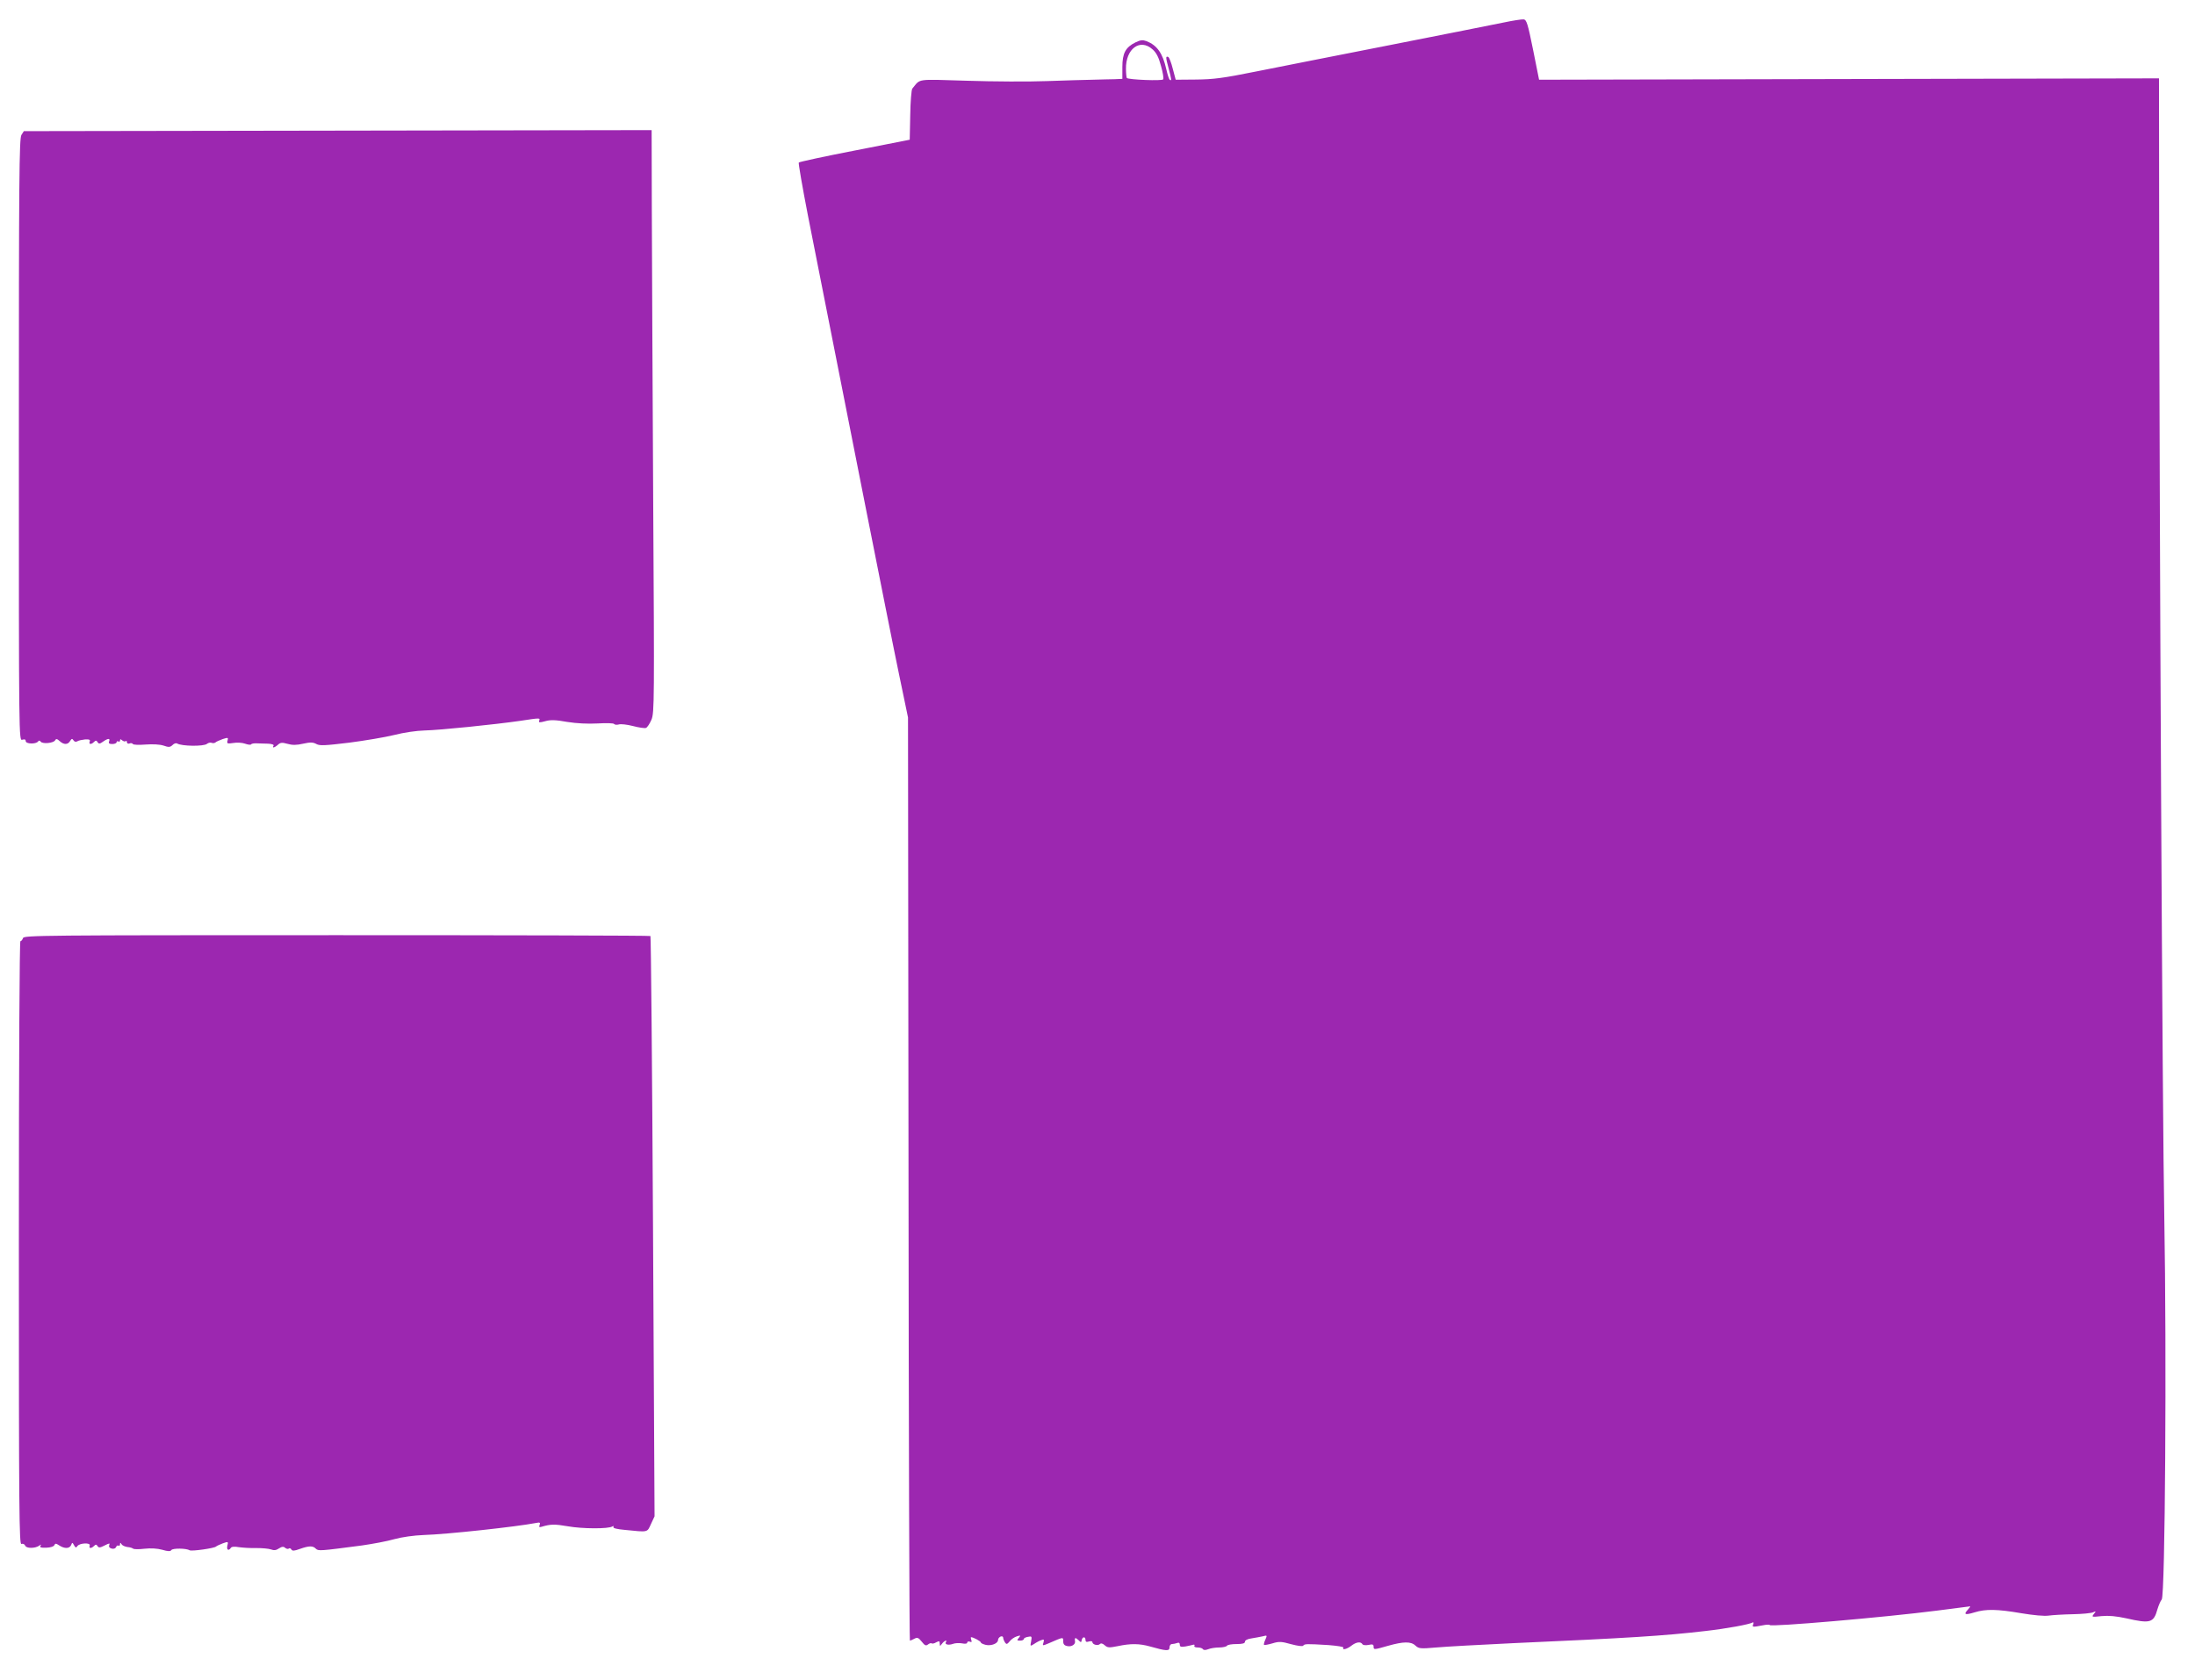 <?xml version="1.0" standalone="no"?>
<!DOCTYPE svg PUBLIC "-//W3C//DTD SVG 20010904//EN"
 "http://www.w3.org/TR/2001/REC-SVG-20010904/DTD/svg10.dtd">
<svg version="1.0" xmlns="http://www.w3.org/2000/svg"
 width="1280pt" height="980pt" viewBox="0 0 1280 980"
 preserveAspectRatio="xMidYMid meet">
<g transform="translate(0,980) scale(0.1,-0.1)"
fill="#9c27b0" stroke="none">
<path d="M8770 9669 c-52 -11 -347 -69 -655 -130 -308 -60 -663 -131 -790
-156 -193 -39 -249 -46 -350 -47 l-119 -1 -17 64 c-9 36 -21 67 -27 69 -15 5
-15 -1 3 -68 17 -64 18 -73 7 -66 -5 3 -14 31 -21 63 -21 93 -54 139 -115 163
-23 8 -35 7 -64 -7 -59 -29 -77 -64 -77 -144 l0 -69 -45 -2 c-25 0 -81 -2
-125 -3 -44 -1 -165 -4 -270 -8 -104 -4 -314 -3 -465 2 -304 9 -270 14 -320
-46 -5 -6 -11 -76 -12 -155 l-3 -143 -320 -63 c-176 -34 -323 -66 -327 -70 -3
-4 21 -142 53 -307 70 -352 146 -737 339 -1715 78 -393 164 -827 193 -965 l52
-250 3 -2692 c1 -1481 5 -2693 8 -2693 3 0 15 5 26 11 17 9 24 7 43 -17 18
-23 25 -26 37 -16 8 6 17 9 21 6 3 -3 15 -1 26 6 18 9 21 8 21 -7 1 -17 1 -17
14 0 13 17 32 24 22 8 -9 -14 16 -19 41 -10 13 5 36 6 53 3 19 -4 30 -2 30 4
0 6 7 9 15 6 11 -5 13 -2 9 10 -3 9 -4 16 -1 16 13 0 57 -24 57 -31 0 -4 13
-10 29 -14 33 -7 71 9 71 29 0 8 7 16 15 20 8 3 15 0 15 -7 0 -7 5 -19 10 -27
9 -13 13 -12 28 6 9 12 28 25 42 29 22 7 23 6 11 -9 -12 -14 -11 -16 8 -16 11
0 21 4 21 9 0 5 11 11 24 13 23 5 24 3 19 -26 -6 -30 -6 -30 18 -15 13 9 32
19 42 22 15 6 17 3 12 -14 -7 -20 -6 -20 32 -4 85 37 83 37 83 11 0 -17 7 -25
25 -28 24 -5 47 10 44 28 -4 22 2 24 19 8 16 -16 17 -16 20 -1 4 21 22 22 22
1 0 -11 6 -14 20 -9 11 3 20 2 20 -3 0 -15 32 -24 44 -12 6 6 16 4 28 -7 17
-15 26 -15 77 -5 75 16 126 15 187 -2 95 -27 114 -28 114 -6 0 11 6 20 14 20
8 0 21 3 30 6 10 4 16 1 16 -10 0 -12 7 -14 33 -10 17 3 38 8 45 10 7 2 10 -1
7 -6 -3 -6 5 -10 19 -10 14 0 27 -4 31 -10 4 -6 15 -6 31 0 14 6 43 10 64 10
21 0 42 5 45 10 3 6 28 10 56 10 35 0 49 4 49 14 0 8 15 16 38 19 20 3 50 9
65 12 27 7 27 7 16 -19 -7 -14 -10 -28 -8 -31 3 -2 25 2 49 9 39 12 53 11 110
-5 38 -10 67 -14 70 -8 7 10 18 11 147 3 51 -4 90 -10 87 -15 -10 -16 21 -9
46 11 28 22 55 26 65 9 4 -6 19 -7 36 -4 22 5 29 3 29 -9 0 -20 1 -20 85 4 89
25 133 26 159 1 20 -18 29 -19 121 -11 55 5 255 16 445 25 676 30 885 43 1124
71 125 14 259 39 277 50 5 3 6 -2 3 -10 -7 -18 -5 -18 54 -7 23 5 42 5 42 2 0
-13 671 45 975 84 105 14 192 25 194 25 2 0 -4 -9 -14 -20 -26 -28 -16 -32 40
-15 65 20 131 19 271 -5 72 -12 136 -18 161 -14 22 3 86 7 140 8 54 1 107 6
118 11 18 8 19 7 5 -10 -14 -18 -12 -18 45 -12 42 4 85 0 145 -13 140 -32 159
-26 181 53 7 23 18 49 25 57 20 24 29 1433 15 2225 -11 581 -29 4053 -30 5874
l-1 774 -1807 -4 -1808 -4 -35 175 c-31 153 -38 175 -55 177 -11 1 -63 -7
-115 -18z m-2049 -157 c22 -19 36 -46 49 -96 11 -38 17 -73 13 -79 -6 -10
-201 -2 -212 8 -2 3 -5 27 -5 53 -2 117 82 180 155 114z"/>
<path d="M125 9013 c-13 -19 -15 -260 -15 -1778 0 -1752 0 -1756 20 -1750 14
4 20 2 20 -8 0 -17 60 -19 72 -2 5 7 11 6 15 -1 11 -15 74 -9 84 7 6 11 12 10
27 -4 24 -22 48 -22 61 1 9 14 12 15 20 3 5 -8 14 -10 22 -5 8 5 28 9 46 11
24 1 31 -2 26 -13 -6 -17 9 -18 25 -2 10 10 15 10 21 -1 7 -11 13 -11 32 3 29
20 43 21 35 1 -4 -11 1 -15 19 -15 14 0 25 5 25 11 0 5 5 7 10 4 6 -3 10 -1
10 6 0 8 3 9 13 0 8 -6 17 -8 20 -4 4 3 7 1 7 -6 0 -7 7 -11 15 -8 8 4 17 2
20 -3 3 -5 36 -6 74 -3 42 3 82 1 104 -6 31 -11 39 -10 53 3 8 9 21 13 27 9
27 -16 154 -18 174 -2 7 6 19 9 27 6 7 -3 17 -2 22 2 5 5 24 13 43 20 31 10
33 9 28 -9 -5 -18 -1 -19 33 -14 22 4 52 2 69 -4 17 -6 33 -8 35 -4 2 4 17 7
33 6 15 0 45 -2 66 -2 23 -1 36 -6 32 -12 -10 -15 6 -12 26 6 14 13 24 14 56
5 28 -8 52 -8 91 1 41 9 57 9 77 -2 20 -11 51 -9 192 8 92 12 211 32 263 45
54 14 130 25 175 26 91 2 411 35 557 56 119 18 119 18 112 1 -4 -11 2 -12 35
-3 31 9 62 8 128 -4 57 -9 120 -12 178 -9 50 3 93 2 96 -3 4 -5 16 -6 27 -3
11 4 48 0 83 -9 34 -9 68 -14 76 -11 8 3 22 25 32 48 17 41 17 108 10 1288 -4
685 -7 1449 -8 1698 l-1 453 -1830 -3 -1831 -3 -14 -22z"/>
<path d="M134 4328 c-3 -10 -10 -18 -15 -18 -5 0 -9 -679 -9 -1761 0 -1581 2
-1761 15 -1755 9 3 18 -1 22 -10 6 -17 58 -17 82 0 11 8 13 8 7 -1 -5 -10 4
-12 34 -11 25 1 44 7 47 15 5 11 9 11 29 -2 31 -20 60 -19 69 3 6 16 7 16 17
-2 8 -14 12 -16 19 -5 12 19 80 22 72 3 -6 -17 9 -18 25 -2 10 10 15 10 21 -1
7 -10 14 -10 41 4 28 14 32 15 27 2 -4 -10 2 -17 14 -20 12 -3 22 0 26 9 3 8
9 11 14 8 5 -3 9 1 9 8 0 11 2 11 9 0 4 -7 20 -14 34 -16 15 -1 30 -6 34 -10
4 -3 33 -4 65 0 37 4 75 2 104 -6 33 -10 48 -10 53 -2 7 12 88 11 107 -1 11
-7 146 12 154 22 3 3 20 11 38 18 33 12 34 11 28 -13 -6 -24 7 -33 20 -13 4 7
21 9 48 4 22 -3 68 -6 101 -5 33 0 71 -3 85 -8 18 -7 31 -5 47 6 17 11 27 12
36 3 8 -6 17 -8 21 -4 4 4 11 2 15 -5 6 -10 17 -9 50 3 54 19 76 19 93 1 15
-14 24 -13 268 19 63 9 149 25 190 37 43 12 115 22 170 24 138 4 546 49 654
70 24 5 28 3 23 -11 -5 -12 -3 -15 11 -11 53 16 77 16 153 3 83 -15 237 -16
260 -1 7 4 9 3 6 -3 -4 -7 21 -13 66 -17 139 -14 130 -16 153 34 l21 45 -9
1690 c-5 929 -12 1692 -15 1695 -2 3 -826 5 -1829 5 -1729 0 -1825 -1 -1830
-17z"/>
</g>
</svg>
